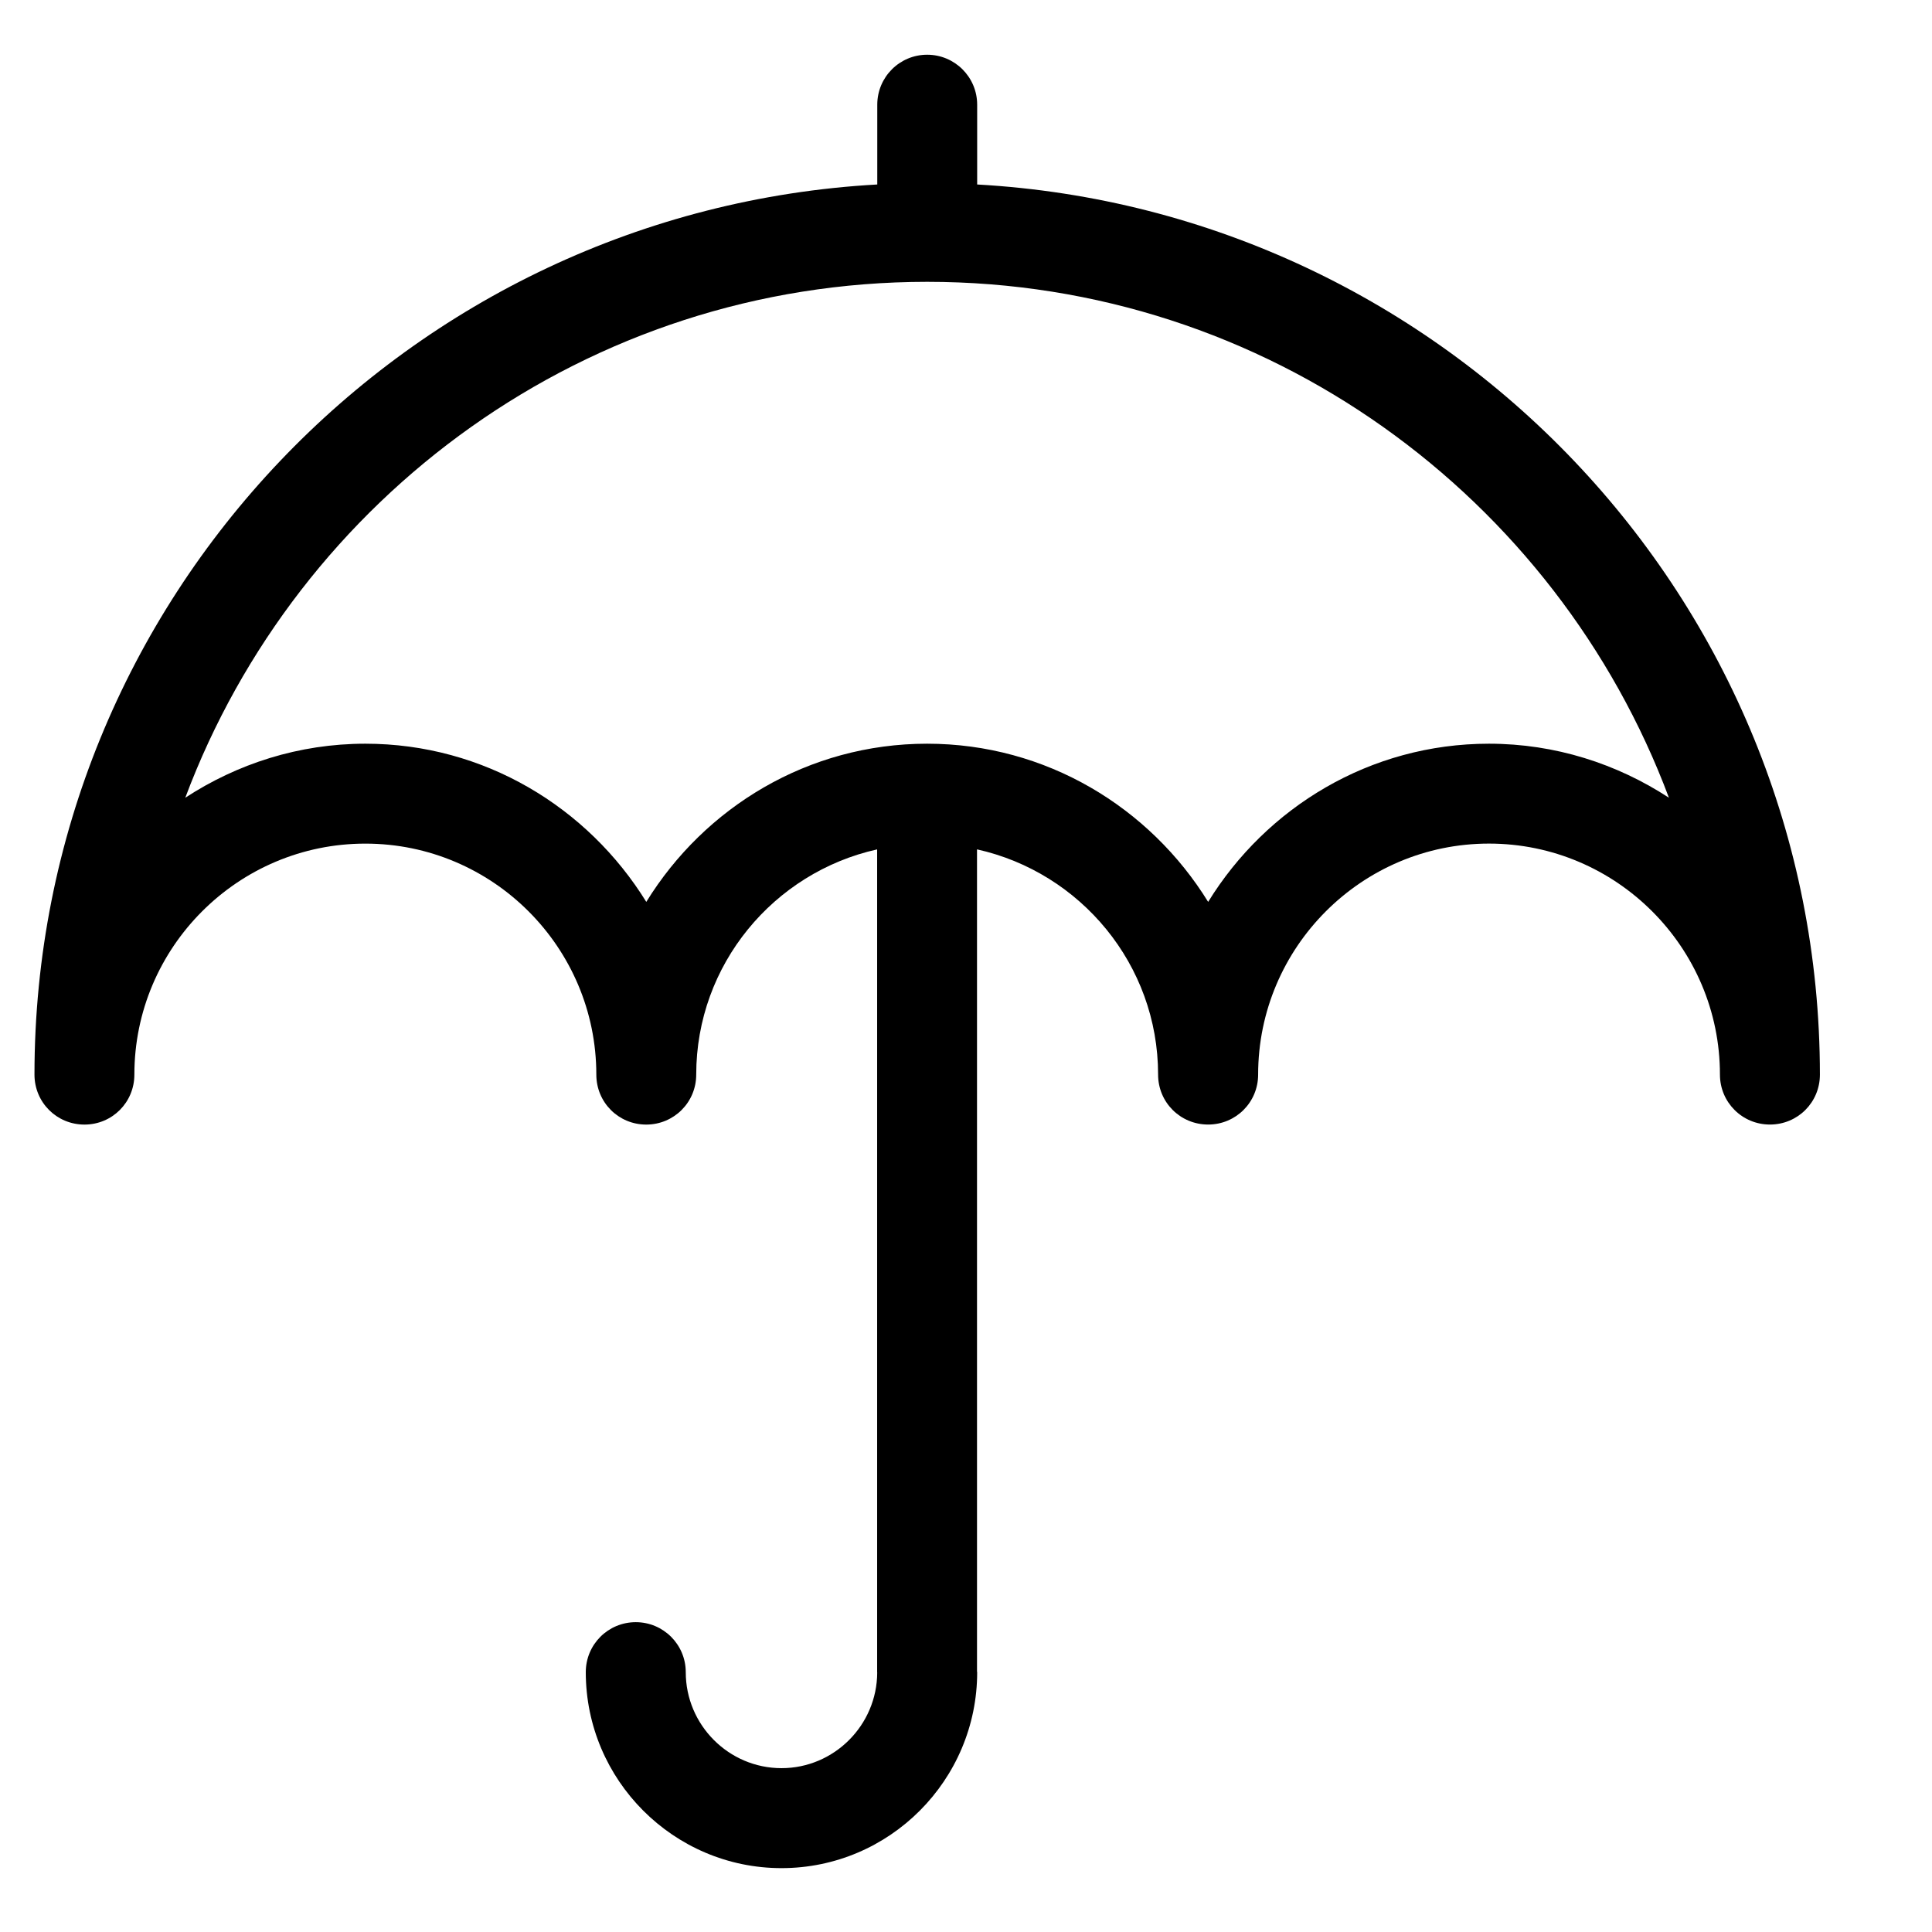 <?xml version="1.0" encoding="UTF-8"?>
<!-- The Best Svg Icon site in the world: iconSvg.co, Visit us! https://iconsvg.co -->
<svg fill="#000000" width="800px" height="800px" version="1.1" viewBox="144 144 512 512" xmlns="http://www.w3.org/2000/svg">
 <path d="m402.96 192.89v-21.141c0-7.328-5.941-13.246-13.246-13.246-7.305 0-13.227 5.918-13.227 13.246v21.141c-124.29 6.926-223.35 109.94-223.35 235.89 0 7.391 5.918 13.246 13.246 13.246s13.227-5.856 13.227-13.246c0-33.734 27.457-61.211 61.211-61.211s61.211 27.48 61.211 61.211c0 7.391 5.898 13.246 13.227 13.246 7.305 0 13.246-5.856 13.246-13.246 0-29.18 20.57-53.594 47.945-59.68v218.04c0 0.02 0.02 0.043 0.02 0.082-0.043 13.961-11.418 25.359-25.359 25.359-14 0-25.379-11.441-25.379-25.441 0-7.328-5.941-13.246-13.246-13.246-7.348 0-13.246 5.918-13.246 13.246 0 28.59 23.281 51.934 51.871 51.934 28.613 0 51.852-23.32 51.852-51.934 0-0.062-0.043-0.105-0.043-0.148v-217.9c27.395 6.086 47.988 30.5 47.988 59.68 0 7.391 5.918 13.246 13.266 13.246 7.305 0 13.246-5.856 13.246-13.246 0-33.734 27.457-61.211 61.172-61.211 33.734 0 61.211 27.48 61.211 61.211 0 7.391 5.941 13.246 13.246 13.246 7.348 0 13.246-5.856 13.246-13.246-0.059-125.95-99.078-228.93-223.33-235.88zm135.63 148.2c-31.531 0-58.988 16.879-74.418 41.922-15.449-25.043-42.949-41.922-74.48-41.922s-58.988 16.879-74.418 41.922c-15.469-25.043-42.949-41.922-74.457-41.922-17.613 0-33.965 5.332-47.715 14.316 29.852-79.707 106.6-136.72 196.61-136.72s166.74 57.016 196.57 136.72c-13.754-8.984-30.125-14.316-47.695-14.316z"/>
</svg>